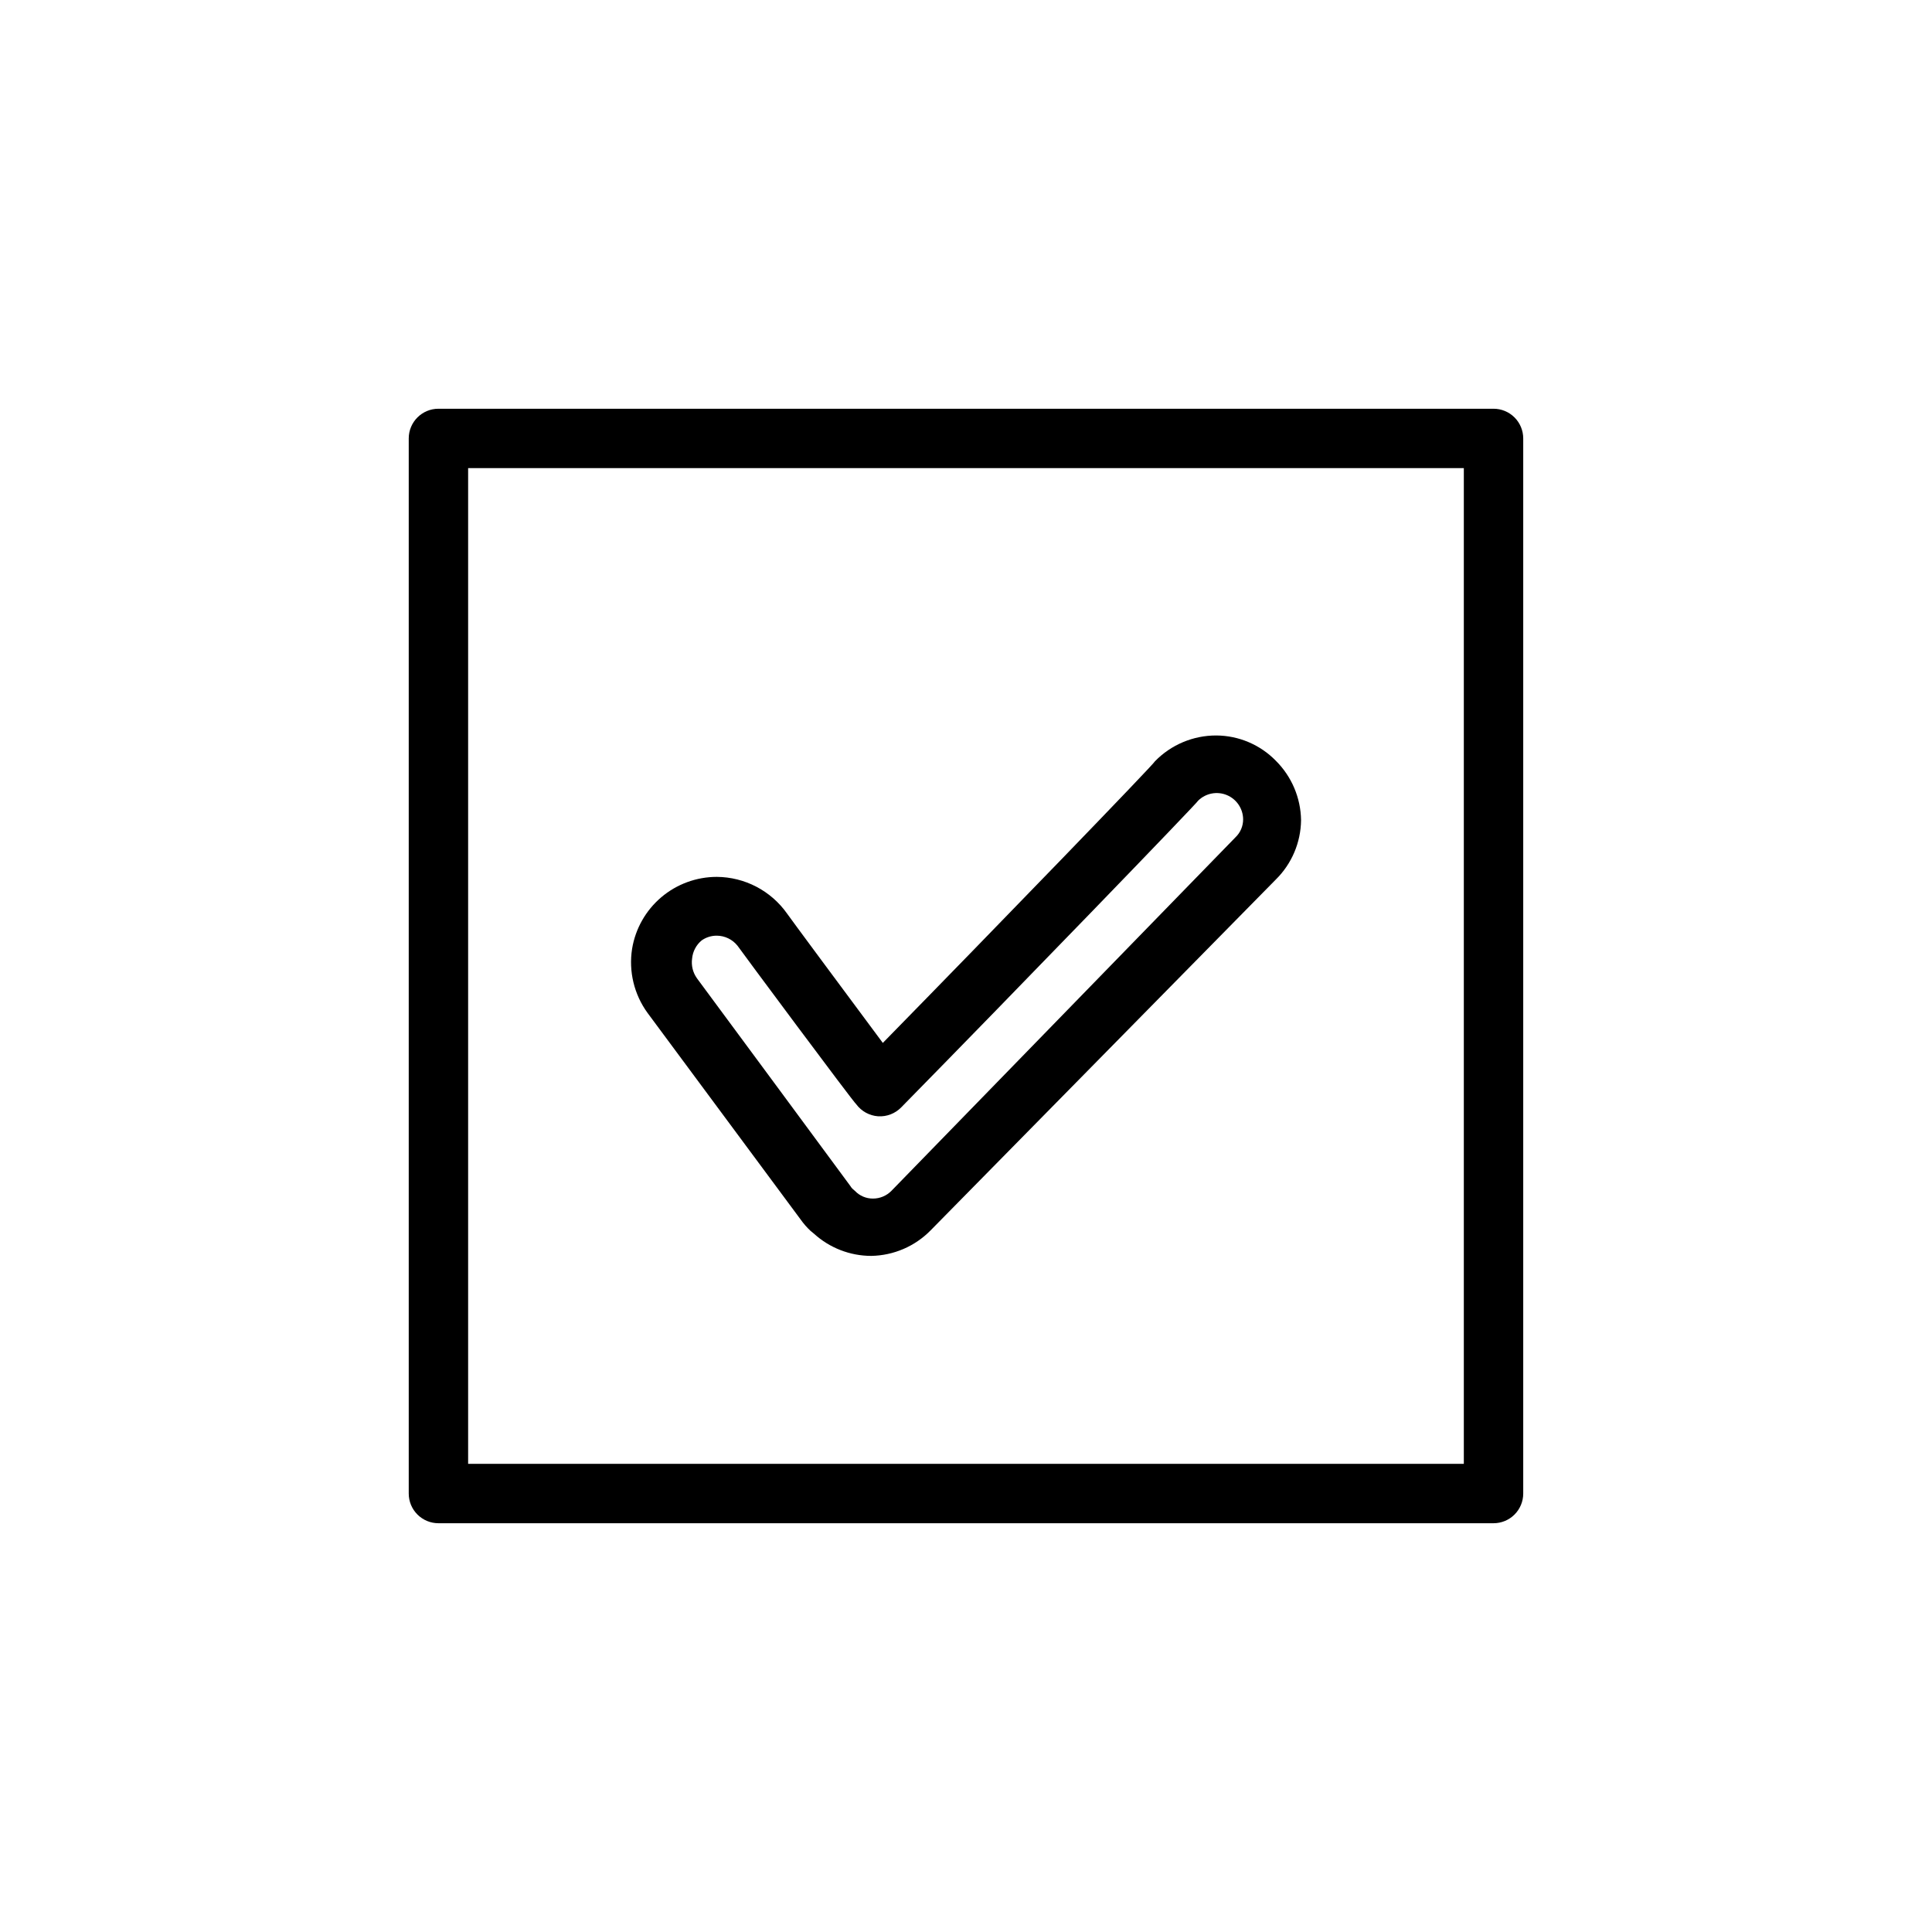 <?xml version="1.0" encoding="UTF-8"?>
<!-- Uploaded to: SVG Repo, www.svgrepo.com, Generator: SVG Repo Mixer Tools -->
<svg fill="#000000" width="800px" height="800px" version="1.1" viewBox="144 144 512 512" xmlns="http://www.w3.org/2000/svg">
 <path d="m539.8 252.32h-279.61c-4.348 0-7.871 3.523-7.871 7.871v279.61c0 2.09 0.828 4.09 2.305 5.566 1.477 1.477 3.481 2.305 5.566 2.305h279.61c2.09 0 4.09-0.828 5.566-2.305 1.477-1.477 2.305-3.477 2.305-5.566v-279.61c0-2.086-0.828-4.09-2.305-5.566-1.477-1.477-3.477-2.305-5.566-2.305zm-7.871 279.61h-263.87v-263.87h263.87zm-175.78-64.785c0.781 1.113 1.68 2.141 2.676 3.07l0.867 0.707c4.152 3.789 9.57 5.894 15.191 5.902 5.934-0.102 11.59-2.531 15.742-6.769l91.477-92.969c4.219-4.156 6.625-9.816 6.691-15.742-0.09-5.922-2.492-11.57-6.691-15.746-4.144-4.242-9.816-6.652-15.746-6.691-6.137-0.023-12.02 2.449-16.293 6.852 0 0.473-41.879 43.77-72.109 74.625-11.18-15.035-24.48-32.984-25.348-34.242-4.277-6.078-11.227-9.715-18.656-9.762-5.391 0.004-10.605 1.918-14.715 5.406-4.109 3.492-6.844 8.324-7.723 13.645-0.945 5.984 0.527 12.102 4.094 17.004zm-26.215-73.918c1.176-0.828 2.578-1.27 4.016-1.262 2.148 0.012 4.172 0.996 5.508 2.676 0.629 0.945 30.781 41.562 31.488 42.035v0.004c1.367 1.832 3.465 2.984 5.75 3.148 2.293 0.145 4.535-0.719 6.137-2.363 30.465-31.016 78.719-80.926 78.719-81.316h0.004c2.012-1.953 4.992-2.519 7.578-1.441 2.586 1.078 4.281 3.598 4.309 6.398 0.016 1.816-0.727 3.555-2.047 4.805l-91.16 93.676c-1.285 1.309-3.043 2.047-4.879 2.047-1.816 0.016-3.555-0.727-4.801-2.047l-0.551-0.473c-0.254-0.227-0.465-0.492-0.633-0.785-1.812-2.519-38.73-52.426-40.699-55.105h0.004c-1.07-1.508-1.52-3.367-1.262-5.195 0.172-1.871 1.078-3.598 2.519-4.801z"/>
</svg>